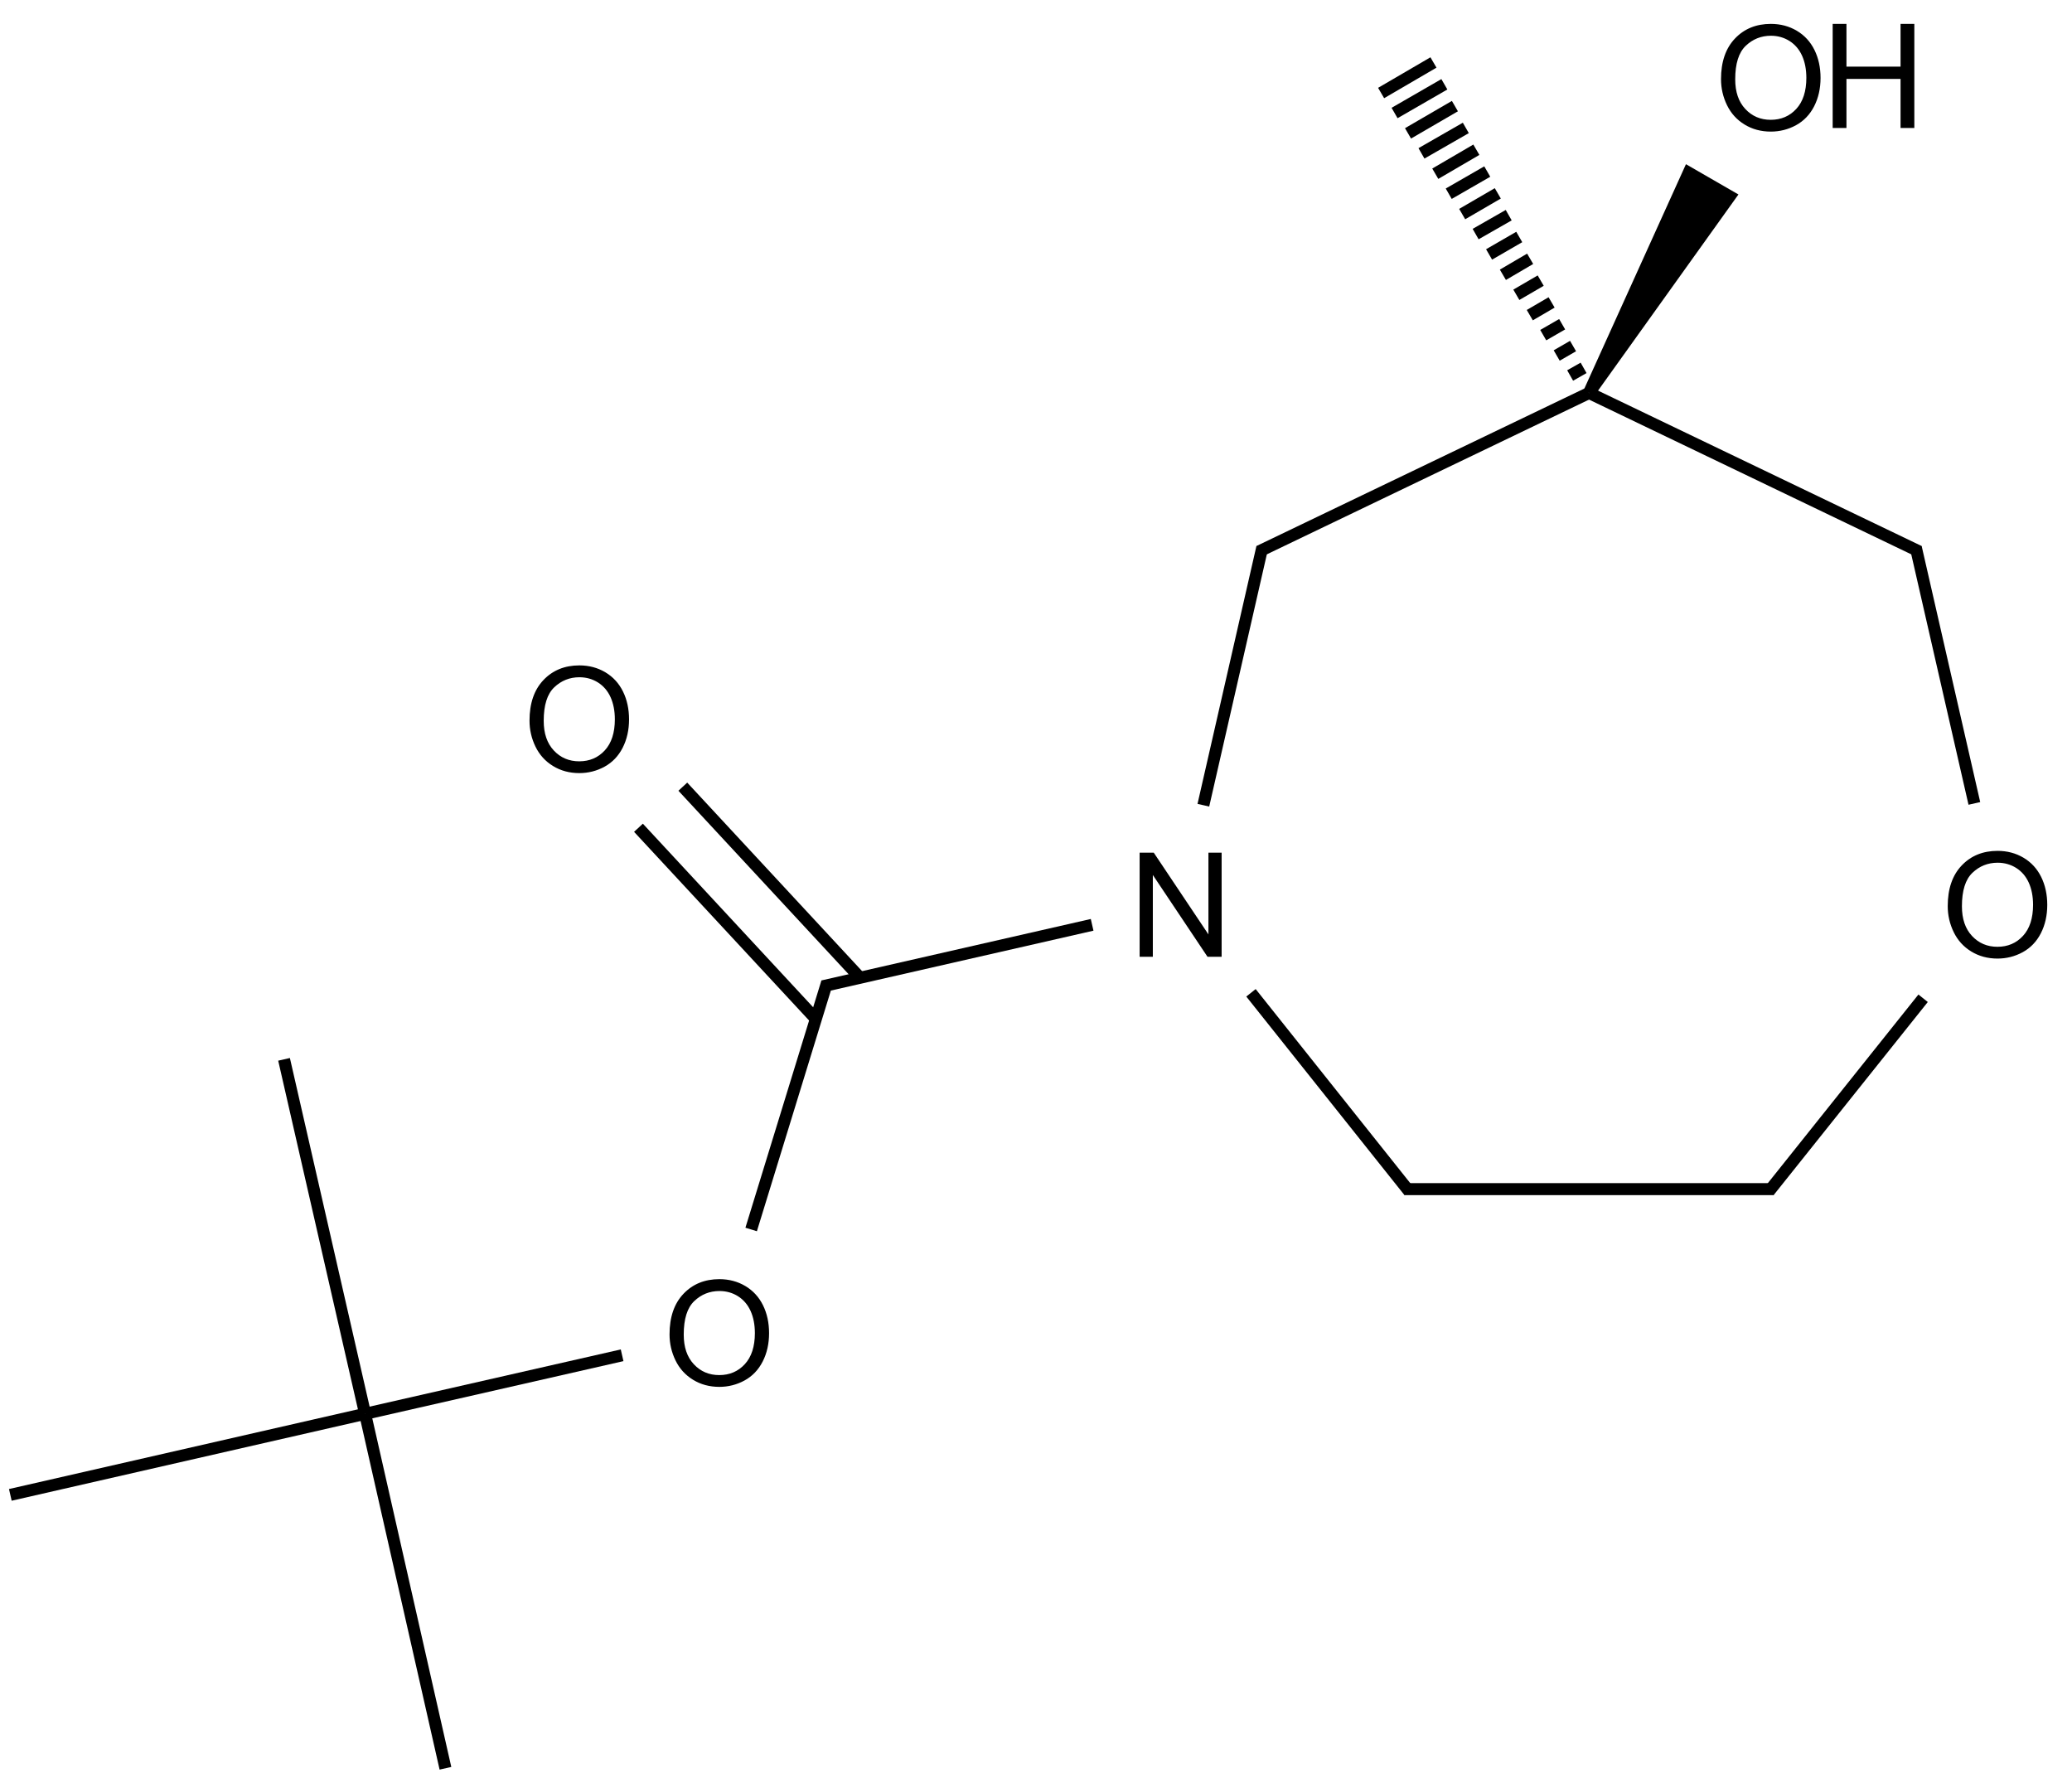 <?xml version="1.0" encoding="UTF-8"?>
<svg xmlns="http://www.w3.org/2000/svg" xmlns:xlink="http://www.w3.org/1999/xlink" width="570" height="489" viewBox="0 0 570 489">
<defs>
<g>
<g id="glyph-0-0">
<path d="M 5 0 L 5 -25 L 25 -25 L 25 0 Z M 5.625 -0.625 L 24.375 -0.625 L 24.375 -24.375 L 5.625 -24.375 Z M 5.625 -0.625 "/>
</g>
<g id="glyph-0-1">
<path d="M 1.934 -13.945 C 1.934 -18.695 3.207 -22.414 5.762 -25.105 C 8.309 -27.793 11.605 -29.137 15.645 -29.141 C 18.285 -29.137 20.668 -28.508 22.793 -27.246 C 24.914 -25.98 26.531 -24.219 27.645 -21.961 C 28.758 -19.703 29.312 -17.141 29.316 -14.277 C 29.312 -11.371 28.727 -8.773 27.559 -6.484 C 26.383 -4.191 24.723 -2.457 22.578 -1.277 C 20.426 -0.102 18.109 0.484 15.625 0.488 C 12.926 0.484 10.516 -0.164 8.398 -1.465 C 6.273 -2.766 4.668 -4.543 3.574 -6.797 C 2.48 -9.047 1.934 -11.43 1.934 -13.945 Z M 5.84 -13.887 C 5.836 -10.434 6.762 -7.715 8.621 -5.73 C 10.473 -3.746 12.801 -2.754 15.605 -2.754 C 18.453 -2.754 20.801 -3.754 22.645 -5.762 C 24.484 -7.762 25.406 -10.609 25.41 -14.297 C 25.406 -16.625 25.012 -18.656 24.227 -20.398 C 23.438 -22.133 22.285 -23.48 20.77 -24.441 C 19.25 -25.395 17.547 -25.875 15.664 -25.879 C 12.977 -25.875 10.668 -24.953 8.738 -23.113 C 6.801 -21.27 5.836 -18.195 5.84 -13.887 Z M 5.84 -13.887 "/>
</g>
<g id="glyph-0-2">
<path d="M 3.047 0 L 3.047 -28.633 L 6.934 -28.633 L 21.973 -6.152 L 21.973 -28.633 L 25.605 -28.633 L 25.605 0 L 21.719 0 L 6.68 -22.5 L 6.68 0 Z M 3.047 0 "/>
</g>
<g id="glyph-0-3">
<path d="M 3.203 0 L 3.203 -28.633 L 6.992 -28.633 L 6.992 -16.875 L 21.875 -16.875 L 21.875 -28.633 L 25.664 -28.633 L 25.664 0 L 21.875 0 L 21.875 -13.496 L 6.992 -13.496 L 6.992 0 Z M 3.203 0 "/>
</g>
</g>
</defs>
<path fill="none" stroke-width="0.033" stroke-linecap="butt" stroke-linejoin="miter" stroke="rgb(0%, 0%, 0%)" stroke-opacity="1" stroke-miterlimit="10" d="M 0.753 2.7 L 0.976 3.675 " transform="matrix(100, 0, 0, 100, 2.84, 21.385)"/>
<path fill="none" stroke-width="0.033" stroke-linecap="butt" stroke-linejoin="miter" stroke="rgb(0%, 0%, 0%)" stroke-opacity="1" stroke-miterlimit="10" d="M 0.976 3.675 L 1.197 4.65 " transform="matrix(100, 0, 0, 100, 2.84, 21.385)"/>
<path fill="none" stroke-width="0.033" stroke-linecap="butt" stroke-linejoin="miter" stroke="rgb(0%, 0%, 0%)" stroke-opacity="1" stroke-miterlimit="10" d="M 0.976 3.675 L 0 3.898 " transform="matrix(100, 0, 0, 100, 2.84, 21.385)"/>
<path fill="none" stroke-width="0.033" stroke-linecap="butt" stroke-linejoin="miter" stroke="rgb(0%, 0%, 0%)" stroke-opacity="1" stroke-miterlimit="10" d="M 0.976 3.675 L 1.683 3.514 " transform="matrix(100, 0, 0, 100, 2.84, 21.385)"/>
<path fill="none" stroke-width="0.033" stroke-linecap="butt" stroke-linejoin="miter" stroke="rgb(0%, 0%, 0%)" stroke-opacity="1" stroke-miterlimit="10" d="M 2.038 3.168 L 2.247 2.488 " transform="matrix(100, 0, 0, 100, 2.84, 21.385)"/>
<path fill="none" stroke-width="0.033" stroke-linecap="butt" stroke-linejoin="miter" stroke="rgb(0%, 0%, 0%)" stroke-opacity="1" stroke-miterlimit="10" d="M 2.338 2.476 L 1.85 1.95 " transform="matrix(100, 0, 0, 100, 2.84, 21.385)"/>
<path fill="none" stroke-width="0.033" stroke-linecap="butt" stroke-linejoin="miter" stroke="rgb(0%, 0%, 0%)" stroke-opacity="1" stroke-miterlimit="10" d="M 2.216 2.589 L 1.728 2.063 " transform="matrix(100, 0, 0, 100, 2.84, 21.385)"/>
<path fill="none" stroke-width="0.033" stroke-linecap="butt" stroke-linejoin="miter" stroke="rgb(0%, 0%, 0%)" stroke-opacity="1" stroke-miterlimit="10" d="M 2.235 2.499 L 2.976 2.33 " transform="matrix(100, 0, 0, 100, 2.84, 21.385)"/>
<path fill="none" stroke-width="0.033" stroke-linecap="butt" stroke-linejoin="miter" stroke="rgb(0%, 0%, 0%)" stroke-opacity="1" stroke-miterlimit="10" d="M 3.282 2.001 L 3.444 1.292 " transform="matrix(100, 0, 0, 100, 2.84, 21.385)"/>
<path fill="none" stroke-width="0.033" stroke-linecap="butt" stroke-linejoin="miter" stroke="rgb(0%, 0%, 0%)" stroke-opacity="1" stroke-miterlimit="10" d="M 3.435 1.303 L 4.343 0.867 " transform="matrix(100, 0, 0, 100, 2.84, 21.385)"/>
<path fill-rule="nonzero" fill="rgb(0%, 0%, 0%)" fill-opacity="1" d="M 438.59 108.875 L 478.238 53.492 L 463.801 45.164 L 435.703 107.207 "/>
<path fill="none" stroke-width="0.033" stroke-linecap="butt" stroke-linejoin="miter" stroke="rgb(0%, 0%, 0%)" stroke-opacity="1" stroke-miterlimit="10" d="M 4.328 0.798 L 4.291 0.819 M 4.299 0.738 L 4.254 0.764 M 4.269 0.678 L 4.217 0.708 M 4.24 0.618 L 4.18 0.653 M 4.21 0.558 L 4.143 0.597 M 4.181 0.498 L 4.106 0.542 M 4.151 0.438 L 4.068 0.486 M 4.122 0.378 L 4.031 0.43 M 4.092 0.318 L 3.994 0.375 M 4.063 0.258 L 3.957 0.319 M 4.033 0.198 L 3.92 0.264 M 4.004 0.138 L 3.882 0.208 M 3.974 0.078 L 3.845 0.153 M 3.945 0.018 L 3.808 0.097 M 3.915 -0.042 L 3.771 0.042 " transform="matrix(100, 0, 0, 100, 2.84, 21.385)"/>
<path fill="none" stroke-width="0.033" stroke-linecap="butt" stroke-linejoin="miter" stroke="rgb(0%, 0%, 0%)" stroke-opacity="1" stroke-miterlimit="10" d="M 4.343 0.867 L 5.251 1.303 " transform="matrix(100, 0, 0, 100, 2.84, 21.385)"/>
<path fill="none" stroke-width="0.033" stroke-linecap="butt" stroke-linejoin="miter" stroke="rgb(0%, 0%, 0%)" stroke-opacity="1" stroke-miterlimit="10" d="M 5.242 1.292 L 5.403 1.996 " transform="matrix(100, 0, 0, 100, 2.84, 21.385)"/>
<path fill="none" stroke-width="0.033" stroke-linecap="butt" stroke-linejoin="miter" stroke="rgb(0%, 0%, 0%)" stroke-opacity="1" stroke-miterlimit="10" d="M 5.262 2.532 L 4.838 3.063 " transform="matrix(100, 0, 0, 100, 2.84, 21.385)"/>
<path fill="none" stroke-width="0.033" stroke-linecap="butt" stroke-linejoin="miter" stroke="rgb(0%, 0%, 0%)" stroke-opacity="1" stroke-miterlimit="10" d="M 4.851 3.057 L 3.835 3.057 " transform="matrix(100, 0, 0, 100, 2.84, 21.385)"/>
<path fill="none" stroke-width="0.033" stroke-linecap="butt" stroke-linejoin="miter" stroke="rgb(0%, 0%, 0%)" stroke-opacity="1" stroke-miterlimit="10" d="M 3.848 3.063 L 3.413 2.517 " transform="matrix(100, 0, 0, 100, 2.84, 21.385)"/>
<g fill="rgb(0%, 0%, 0%)" fill-opacity="1">
<use xlink:href="#glyph-0-1" x="182.254" y="380.988"/>
</g>
<g fill="rgb(0%, 0%, 0%)" fill-opacity="1">
<use xlink:href="#glyph-0-1" x="143.734" y="212.164"/>
</g>
<g fill="rgb(0%, 0%, 0%)" fill-opacity="1">
<use xlink:href="#glyph-0-2" x="310.461" y="263.172"/>
</g>
<g fill="rgb(0%, 0%, 0%)" fill-opacity="1">
<use xlink:href="#glyph-0-1" x="471.512" y="35.711"/>
</g>
<g fill="rgb(0%, 0%, 0%)" fill-opacity="1">
<use xlink:href="#glyph-0-3" x="500.961" y="35.203"/>
</g>
<g fill="rgb(0%, 0%, 0%)" fill-opacity="1">
<use xlink:href="#glyph-0-1" x="533.879" y="263.18"/>
</g>
</svg>
